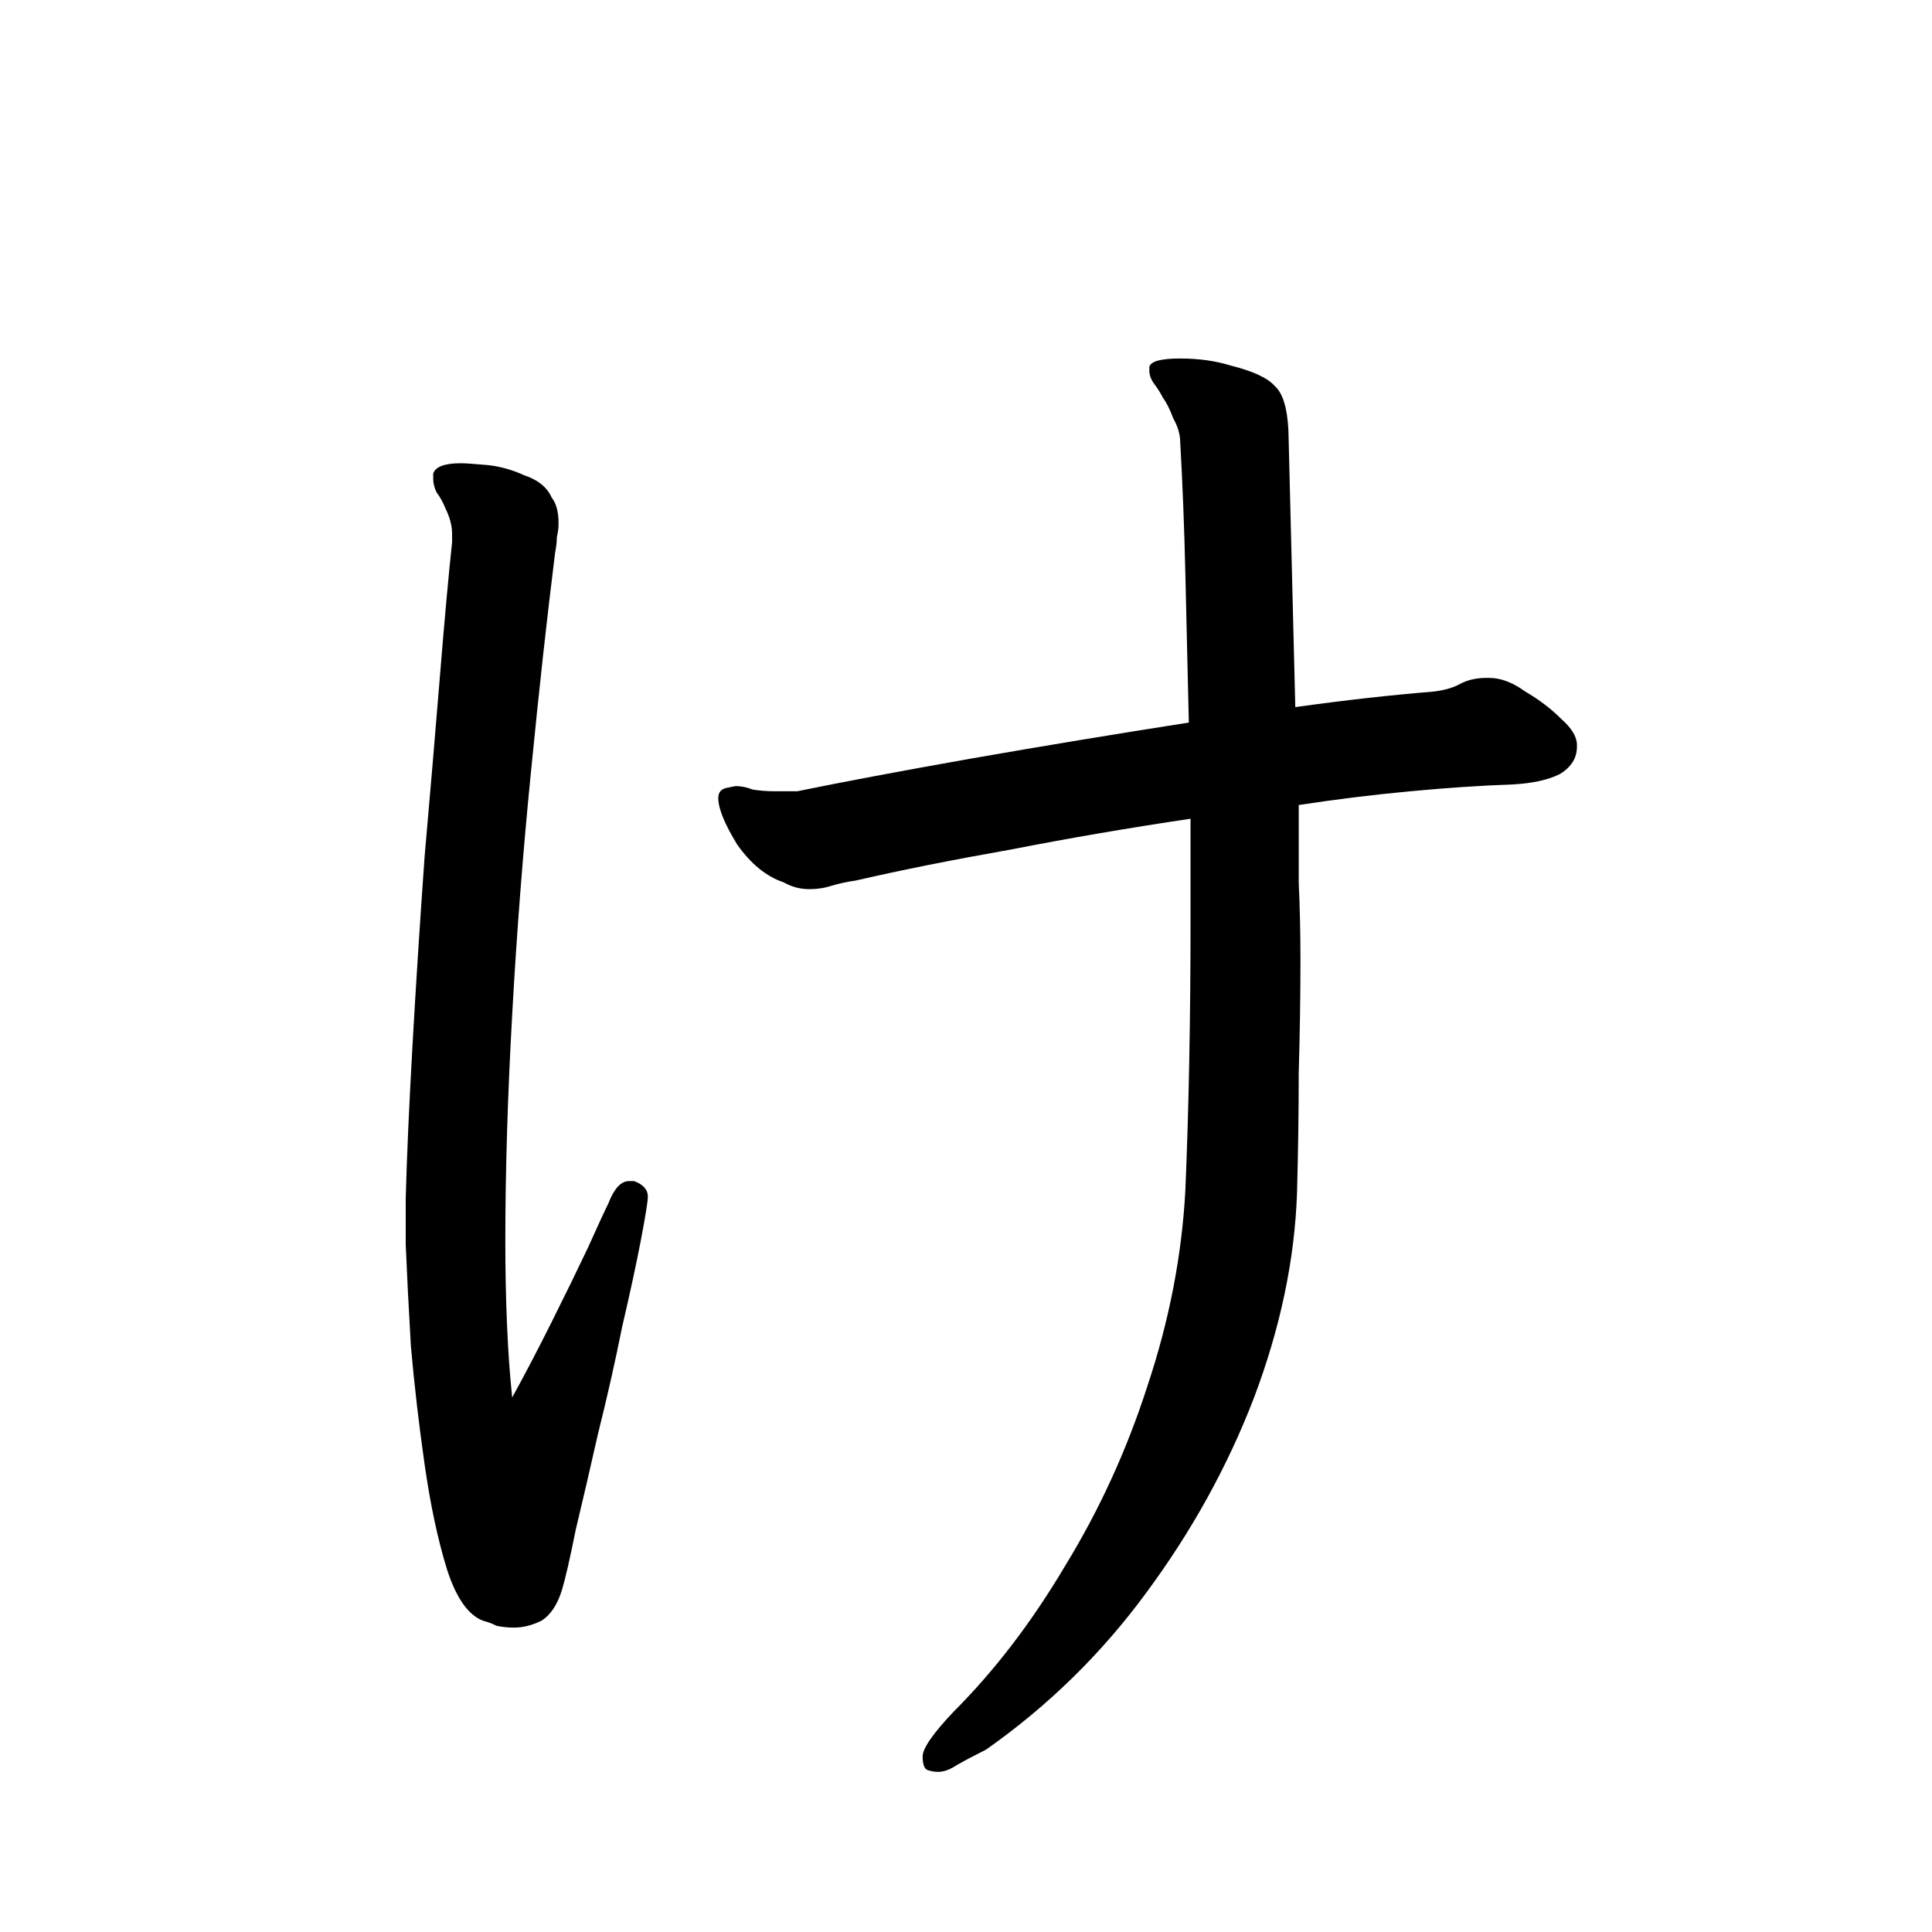 <svg viewBox="0 0 36 36" fill="none" xmlns="http://www.w3.org/2000/svg">
<rect width="36" height="36" fill="white"/>
<path d="M29.384 13.912C29.384 14.125 29.277 14.296 29.064 14.424C28.851 14.531 28.563 14.595 28.2 14.616C27.603 14.637 26.963 14.68 26.28 14.744C25.597 14.808 24.904 14.893 24.2 15C24.2 15.469 24.2 15.949 24.2 16.44C24.221 16.909 24.232 17.389 24.232 17.88C24.232 18.563 24.221 19.267 24.2 19.992C24.2 20.717 24.189 21.464 24.168 22.232C24.125 23.469 23.859 24.739 23.368 26.04C22.877 27.32 22.205 28.536 21.352 29.688C20.52 30.819 19.528 31.789 18.376 32.6C18.163 32.707 17.981 32.803 17.832 32.888C17.704 32.973 17.587 33.016 17.48 33.016C17.416 33.016 17.352 33.005 17.288 32.984C17.224 32.963 17.192 32.877 17.192 32.728C17.192 32.579 17.384 32.301 17.768 31.896C18.536 31.128 19.229 30.221 19.848 29.176C20.488 28.131 21 27.011 21.384 25.816C21.789 24.6 22.024 23.384 22.088 22.168C22.152 20.653 22.184 18.968 22.184 17.112V15.256C21.032 15.427 19.912 15.619 18.824 15.832C17.736 16.024 16.776 16.216 15.944 16.408C15.795 16.429 15.645 16.461 15.496 16.504C15.368 16.547 15.229 16.568 15.08 16.568C14.909 16.568 14.749 16.525 14.6 16.44C14.28 16.333 13.992 16.099 13.736 15.736C13.501 15.352 13.384 15.064 13.384 14.872C13.384 14.765 13.437 14.701 13.544 14.68C13.651 14.659 13.704 14.648 13.704 14.648C13.811 14.648 13.917 14.669 14.024 14.712C14.152 14.733 14.291 14.744 14.44 14.744H14.856C15.688 14.573 16.765 14.371 18.088 14.136C19.432 13.901 20.787 13.677 22.152 13.464C22.131 12.525 22.109 11.608 22.088 10.712C22.067 9.816 22.035 8.995 21.992 8.248C21.992 8.099 21.949 7.949 21.864 7.8C21.8 7.629 21.736 7.501 21.672 7.416C21.629 7.331 21.576 7.245 21.512 7.16C21.448 7.075 21.416 6.989 21.416 6.904V6.84C21.437 6.733 21.629 6.68 21.992 6.68C22.333 6.68 22.643 6.723 22.92 6.808C23.347 6.915 23.624 7.043 23.752 7.192C23.901 7.32 23.987 7.597 24.008 8.024L24.136 13.176C25.053 13.048 25.907 12.952 26.696 12.888C26.888 12.867 27.048 12.824 27.176 12.76C27.325 12.675 27.496 12.632 27.688 12.632H27.752C27.965 12.632 28.189 12.717 28.424 12.888C28.68 13.037 28.904 13.208 29.096 13.4C29.288 13.571 29.384 13.731 29.384 13.88V13.912ZM11.816 22.008C11.987 22.072 12.072 22.168 12.072 22.296C12.072 22.381 12.029 22.648 11.944 23.096C11.859 23.544 11.741 24.088 11.592 24.728C11.464 25.368 11.315 26.029 11.144 26.712C10.995 27.373 10.856 27.971 10.728 28.504C10.621 29.037 10.536 29.411 10.472 29.624C10.387 29.901 10.259 30.093 10.088 30.2C9.917 30.285 9.747 30.328 9.576 30.328C9.469 30.328 9.363 30.317 9.256 30.296C9.171 30.253 9.085 30.221 9 30.2C8.723 30.093 8.499 29.773 8.328 29.24C8.157 28.685 8.019 28.035 7.912 27.288C7.805 26.541 7.72 25.805 7.656 25.08C7.613 24.333 7.581 23.704 7.56 23.192C7.56 22.659 7.56 22.371 7.56 22.328C7.581 21.539 7.624 20.579 7.688 19.448C7.752 18.317 7.827 17.155 7.912 15.96C8.019 14.744 8.115 13.613 8.2 12.568C8.285 11.523 8.36 10.701 8.424 10.104V9.944C8.424 9.795 8.381 9.635 8.296 9.464C8.253 9.357 8.2 9.261 8.136 9.176C8.093 9.091 8.072 9.005 8.072 8.92V8.824C8.115 8.696 8.285 8.632 8.584 8.632C8.669 8.632 8.829 8.643 9.064 8.664C9.299 8.685 9.533 8.749 9.768 8.856C10.024 8.941 10.195 9.08 10.28 9.272C10.365 9.379 10.408 9.539 10.408 9.752C10.408 9.837 10.397 9.923 10.376 10.008C10.376 10.093 10.365 10.189 10.344 10.296C10.195 11.491 10.045 12.845 9.896 14.36C9.747 15.853 9.629 17.368 9.544 18.904C9.459 20.419 9.416 21.827 9.416 23.128C9.416 23.683 9.427 24.205 9.448 24.696C9.469 25.187 9.501 25.635 9.544 26.04C9.779 25.613 10.024 25.144 10.28 24.632C10.536 24.12 10.76 23.661 10.952 23.256C11.144 22.829 11.272 22.552 11.336 22.424C11.443 22.147 11.571 22.008 11.72 22.008H11.816Z" fill="black"/>
</svg>
